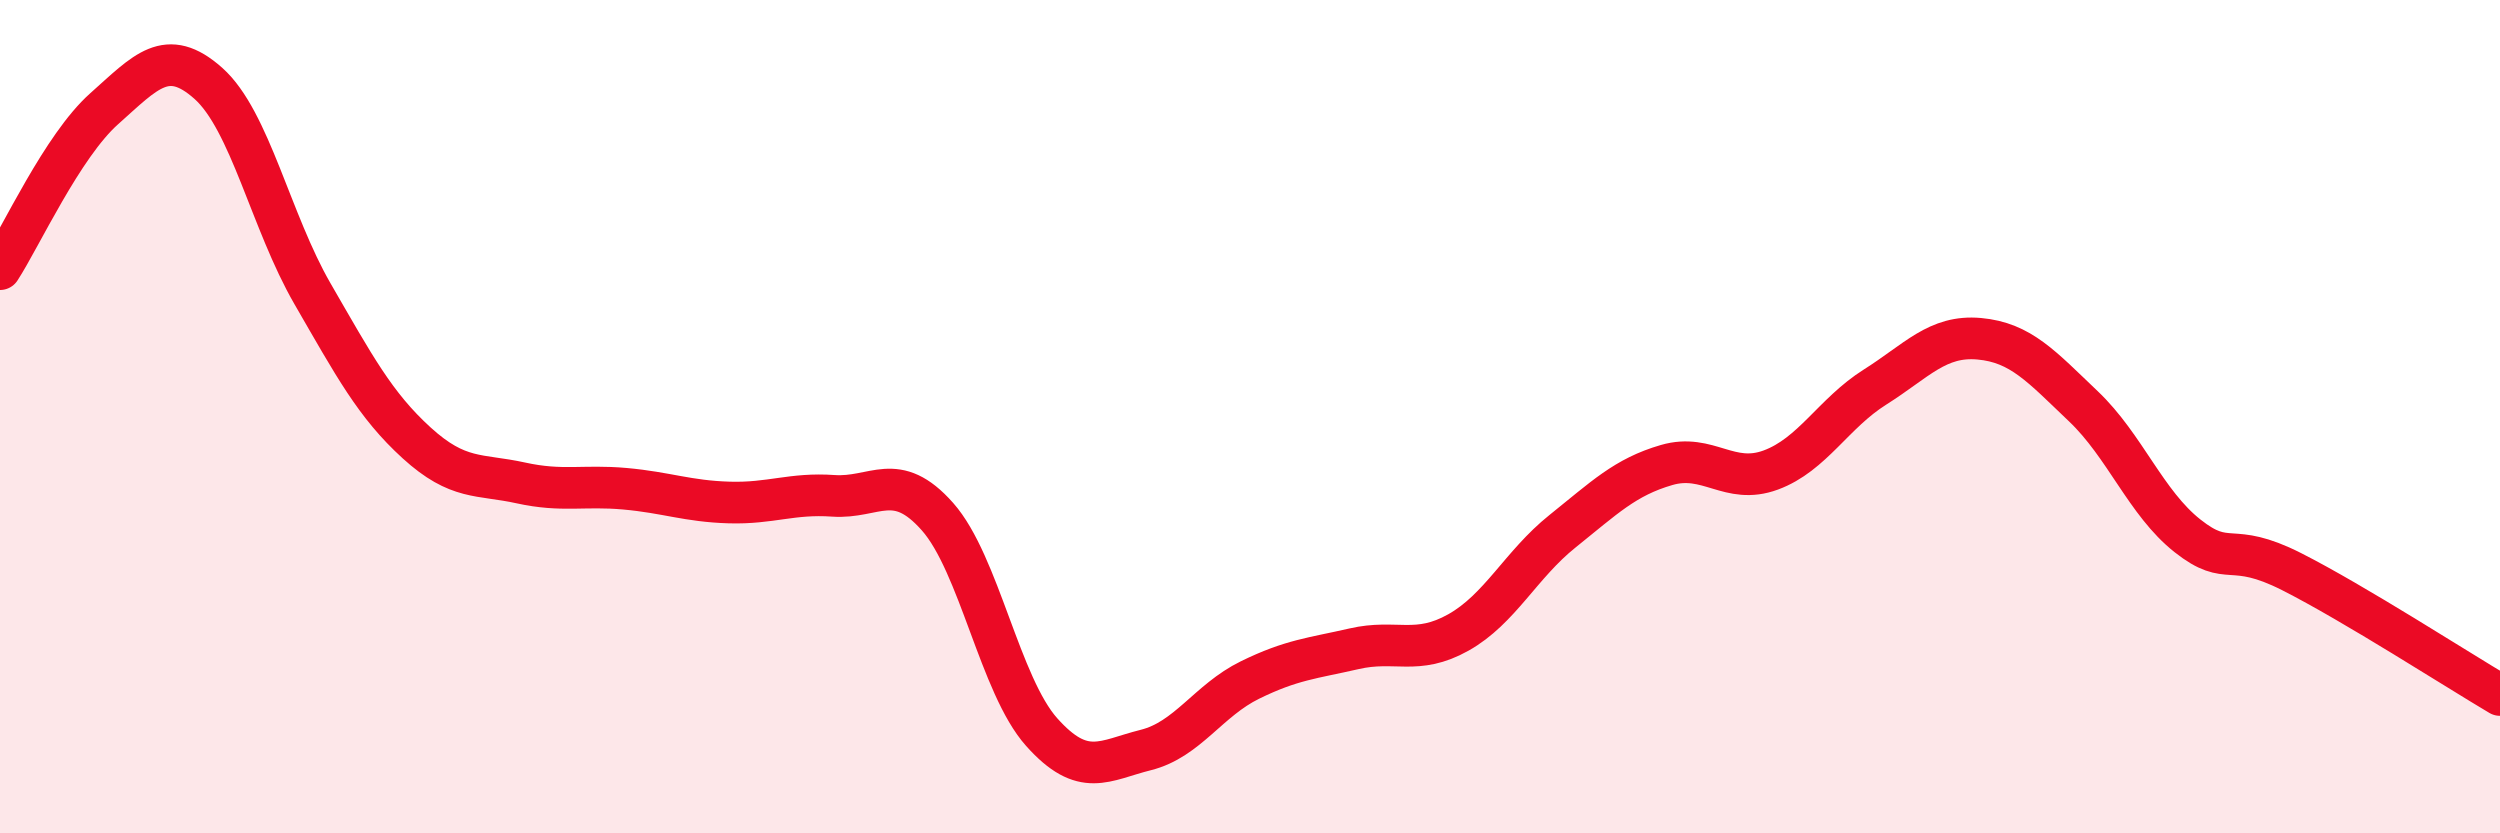 
    <svg width="60" height="20" viewBox="0 0 60 20" xmlns="http://www.w3.org/2000/svg">
      <path
        d="M 0,6.46 C 0.5,5.69 1.5,3.5 2.5,2.61 C 3.5,1.72 4,1.11 5,2 C 6,2.89 6.5,5.32 7.5,7.05 C 8.5,8.78 9,9.72 10,10.63 C 11,11.54 11.5,11.37 12.5,11.59 C 13.5,11.81 14,11.64 15,11.73 C 16,11.82 16.5,12.03 17.5,12.06 C 18.5,12.09 19,11.83 20,11.9 C 21,11.97 21.5,11.27 22.5,12.4 C 23.5,13.53 24,16.45 25,17.57 C 26,18.69 26.5,18.25 27.5,18 C 28.5,17.75 29,16.81 30,16.32 C 31,15.83 31.5,15.8 32.5,15.57 C 33.5,15.34 34,15.74 35,15.18 C 36,14.62 36.5,13.55 37.5,12.75 C 38.5,11.95 39,11.45 40,11.16 C 41,10.87 41.5,11.65 42.5,11.28 C 43.5,10.91 44,9.92 45,9.29 C 46,8.66 46.5,8.04 47.5,8.13 C 48.5,8.22 49,8.8 50,9.75 C 51,10.7 51.5,12.07 52.5,12.86 C 53.5,13.65 53.5,12.96 55,13.72 C 56.5,14.48 59,16.09 60,16.68L60 20L0 20Z"
        fill="#EB0A25"
        opacity="0.1"
        stroke-linecap="round"
        stroke-linejoin="round"
      />
      <path
        d="M 0,6.46 C 0.5,5.69 1.5,3.5 2.5,2.61 C 3.5,1.72 4,1.11 5,2 C 6,2.89 6.5,5.32 7.5,7.05 C 8.5,8.78 9,9.72 10,10.63 C 11,11.54 11.5,11.37 12.5,11.59 C 13.5,11.81 14,11.64 15,11.73 C 16,11.82 16.5,12.03 17.5,12.06 C 18.5,12.09 19,11.83 20,11.9 C 21,11.97 21.5,11.27 22.5,12.4 C 23.5,13.53 24,16.45 25,17.57 C 26,18.69 26.5,18.25 27.5,18 C 28.5,17.75 29,16.81 30,16.32 C 31,15.83 31.5,15.8 32.5,15.57 C 33.5,15.34 34,15.74 35,15.18 C 36,14.62 36.5,13.55 37.5,12.75 C 38.5,11.95 39,11.45 40,11.16 C 41,10.87 41.5,11.65 42.5,11.28 C 43.5,10.91 44,9.92 45,9.29 C 46,8.66 46.5,8.04 47.5,8.13 C 48.5,8.22 49,8.8 50,9.75 C 51,10.7 51.5,12.07 52.5,12.86 C 53.5,13.65 53.5,12.96 55,13.72 C 56.5,14.48 59,16.09 60,16.68"
        stroke="#EB0A25"
        stroke-width="1"
        fill="none"
        stroke-linecap="round"
        stroke-linejoin="round"
      />
    </svg>
  
